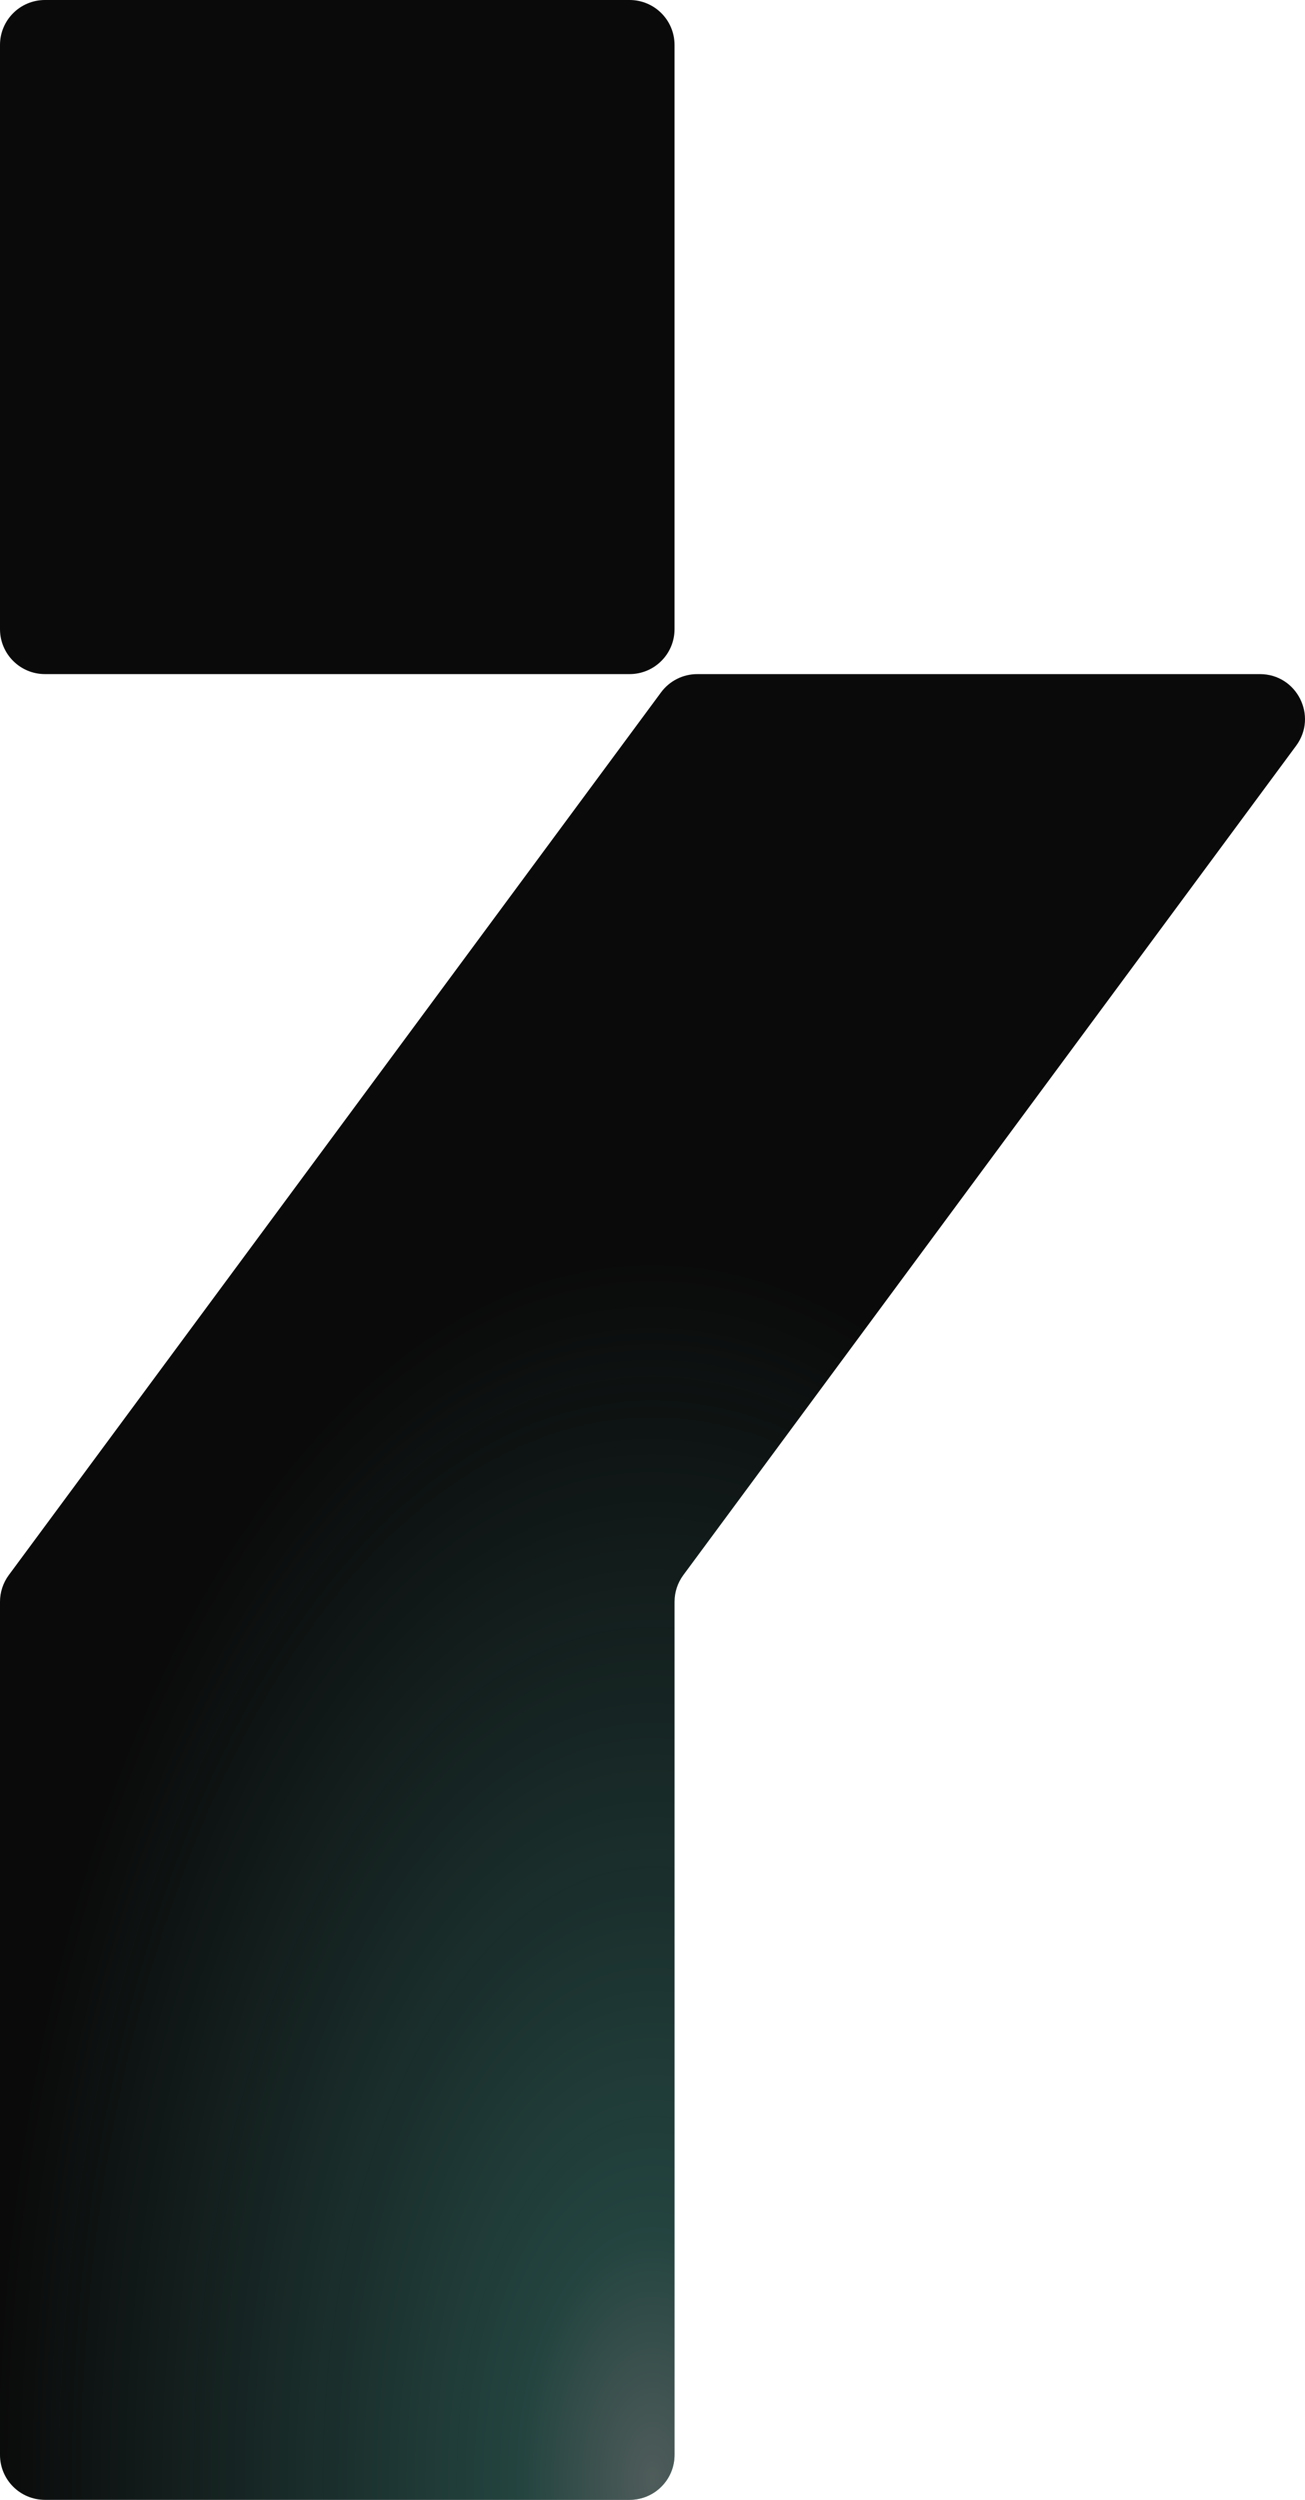 <svg width="105" height="201" viewBox="0 0 105 201" fill="none" xmlns="http://www.w3.org/2000/svg">
<path d="M0 3.613C0 1.618 1.62 0 3.618 0H50.654C52.653 0 54.273 1.618 54.273 3.613V50.589C54.273 52.584 52.653 54.202 50.654 54.202H3.618C1.62 54.202 0 52.584 0 50.589V3.613Z" fill="#0A0A0A"/>
<path d="M0 3.613C0 1.618 1.62 0 3.618 0H50.654C52.653 0 54.273 1.618 54.273 3.613V50.589C54.273 52.584 52.653 54.202 50.654 54.202H3.618C1.62 54.202 0 52.584 0 50.589V3.613Z" fill="url(#paint0_radial_159_2)"/>
<path d="M104.286 59.962C106.05 57.577 104.344 54.202 101.375 54.202H56.098C54.95 54.202 53.87 54.747 53.188 55.669L0.708 126.644C0.248 127.266 0 128.018 0 128.791V197.387C0 199.382 1.62 201 3.618 201H50.654C52.653 201 54.273 199.382 54.273 197.387V128.791C54.273 128.018 54.52 127.266 54.98 126.644L104.286 59.962Z" fill="#0A0A0A"/>
<path d="M104.286 59.962C106.05 57.577 104.344 54.202 101.375 54.202H56.098C54.95 54.202 53.87 54.747 53.188 55.669L0.708 126.644C0.248 127.266 0 128.018 0 128.791V197.387C0 199.382 1.62 201 3.618 201H50.654C52.653 201 54.273 199.382 54.273 197.387V128.791C54.273 128.018 54.52 127.266 54.98 126.644L104.286 59.962Z" fill="url(#paint1_radial_159_2)"/>
<defs>
<radialGradient id="paint0_radial_159_2" cx="0" cy="0" r="1" gradientUnits="userSpaceOnUse" gradientTransform="translate(52.5 201) rotate(-90) scale(201 105)">
<stop stop-color="#B6D7D3" stop-opacity="0.4"/>
<stop offset="0.1" stop-color="#4A9B91" stop-opacity="0.4"/>
<stop offset="0.5" stop-color="#4A9B91" stop-opacity="0"/>
</radialGradient>
<radialGradient id="paint1_radial_159_2" cx="0" cy="0" r="1" gradientUnits="userSpaceOnUse" gradientTransform="translate(52.5 201) rotate(-90) scale(201 105)">
<stop stop-color="#B6D7D3" stop-opacity="0.4"/>
<stop offset="0.1" stop-color="#4A9B91" stop-opacity="0.4"/>
<stop offset="0.5" stop-color="#4A9B91" stop-opacity="0"/>
</radialGradient>
</defs>
</svg>
